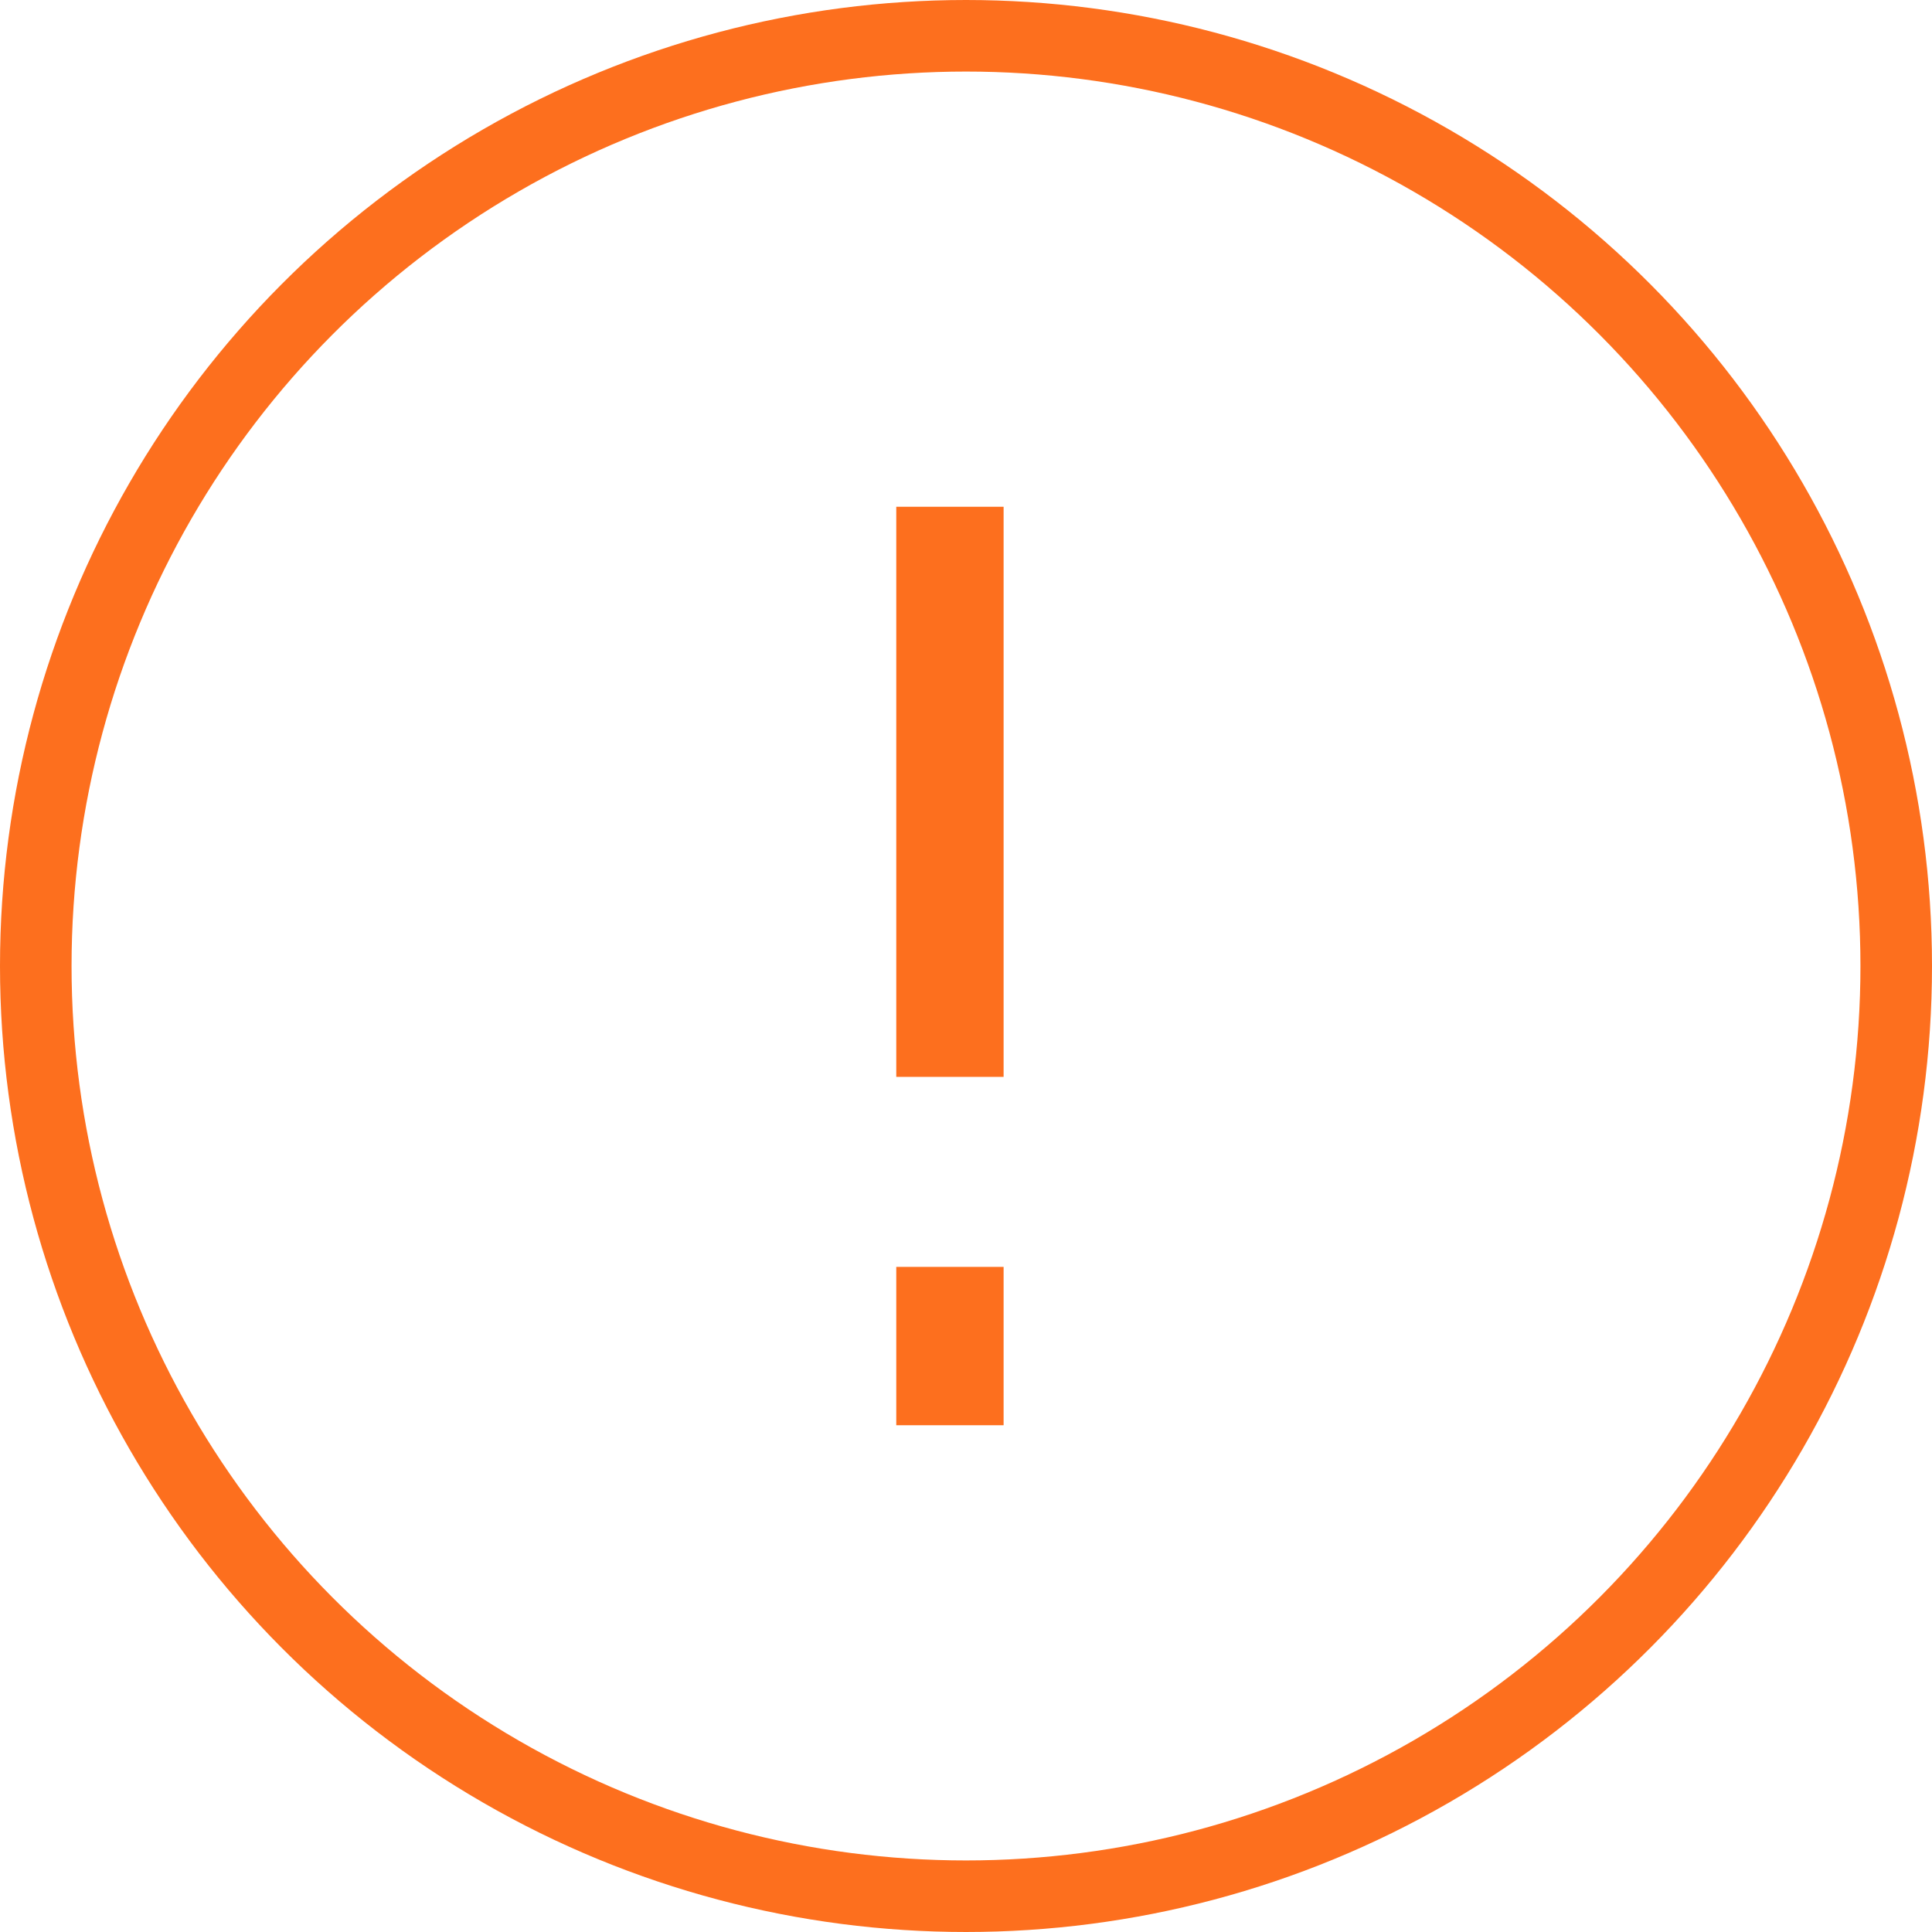 <svg width="54" height="54" viewBox="0 0 54 54" fill="none" xmlns="http://www.w3.org/2000/svg">
<circle cx="27" cy="27" r="26" stroke="#FD6F1E" stroke-width="2"/>
<path d="M26.551 14.164L26.551 30.099" stroke="#FD6F1E" stroke-width="3"/>
<path d="M26.551 35.41L26.551 39.836" stroke="#FD6F1E" stroke-width="3"/>
</svg>
